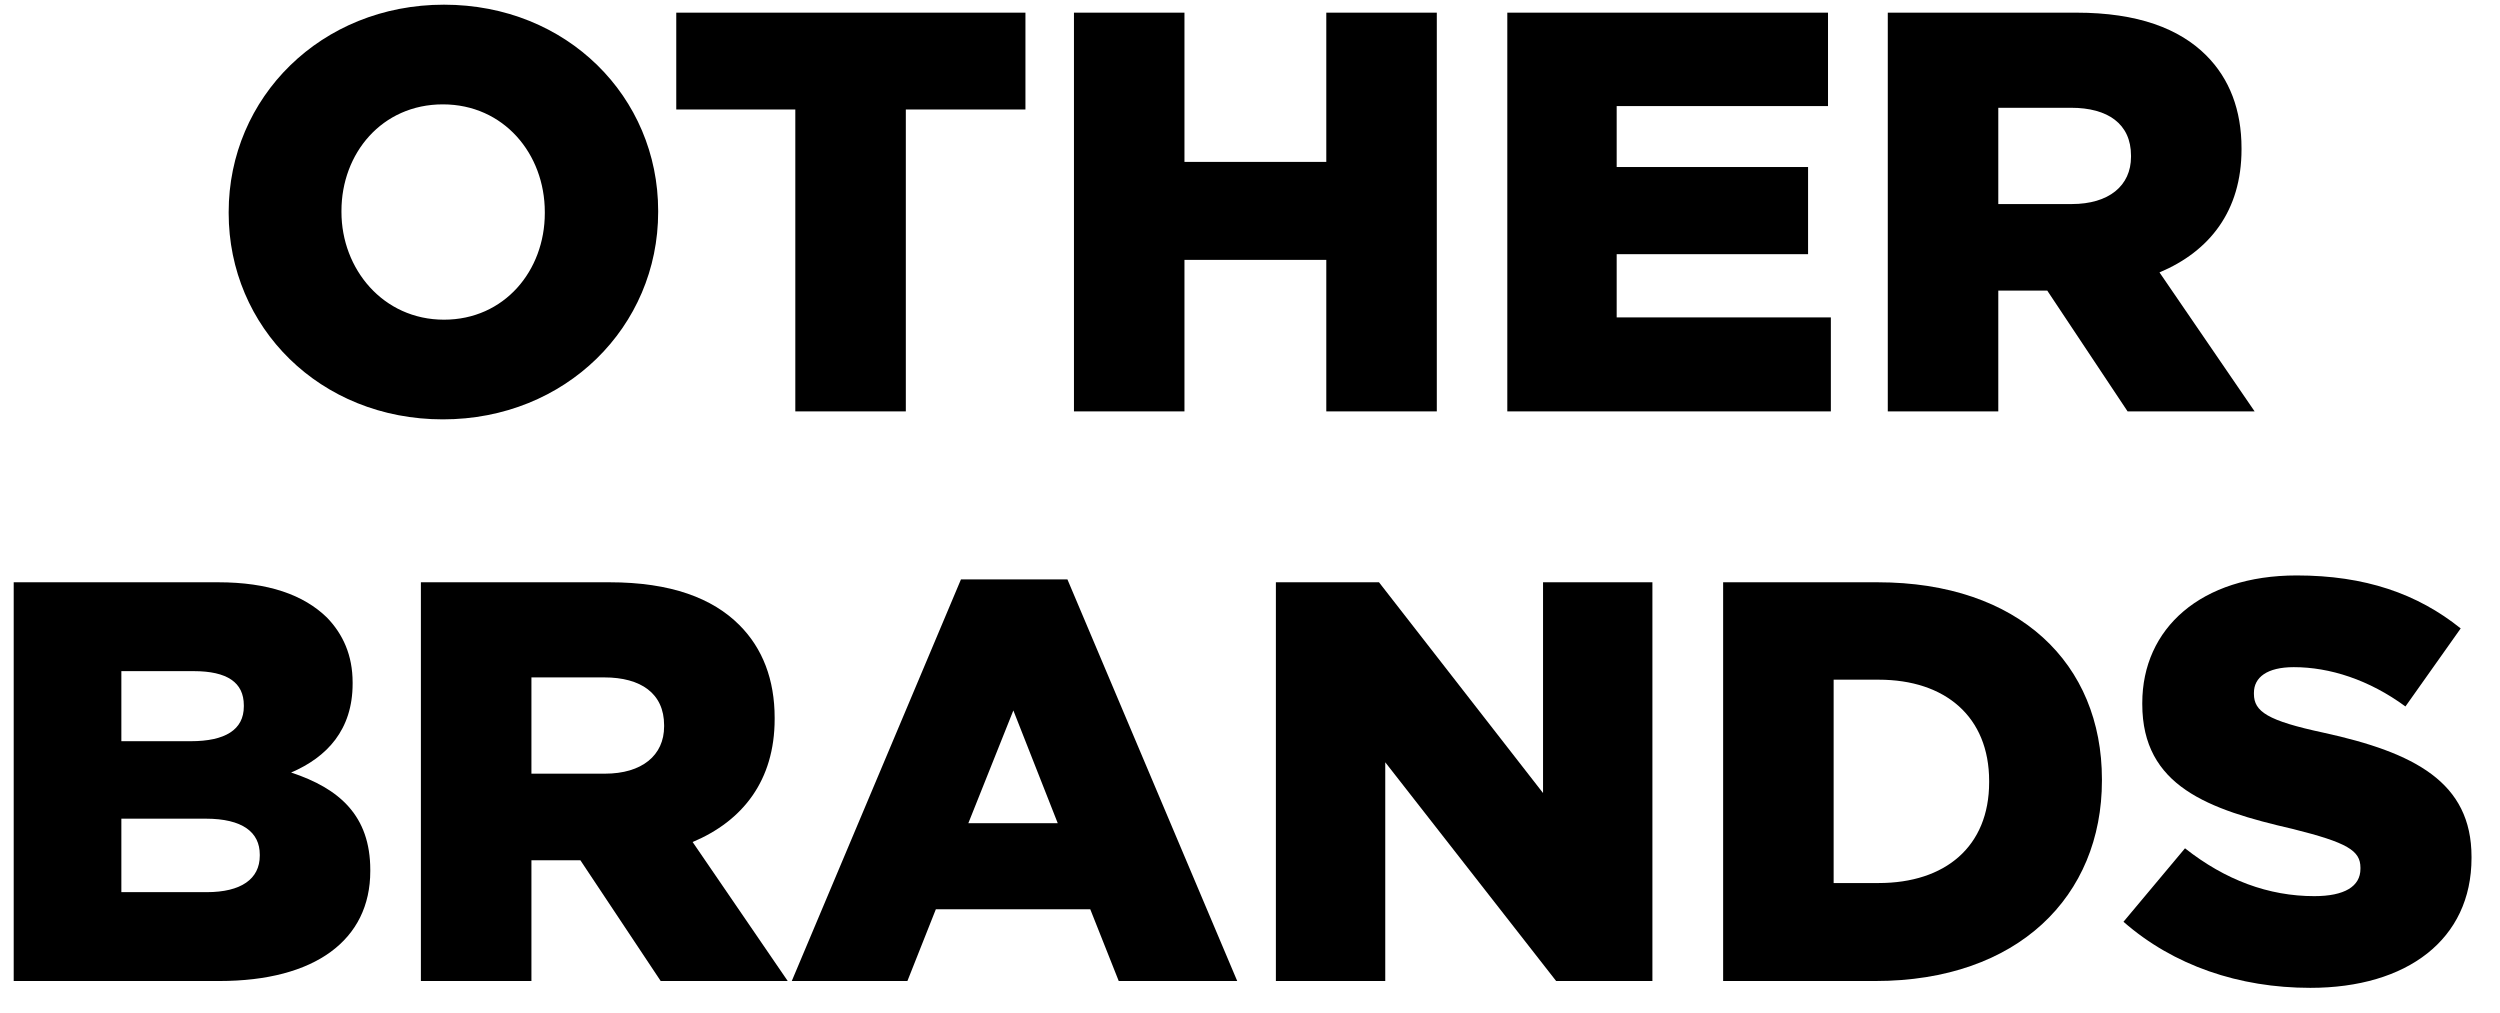 <svg width="79" height="32" viewBox="0 0 79 32" fill="none" xmlns="http://www.w3.org/2000/svg">
<path d="M13.994 13.252C17.882 13.252 20.798 10.318 20.798 6.7V6.664C20.798 3.064 17.918 0.148 14.03 0.148C10.142 0.148 7.226 3.082 7.226 6.7V6.736C7.226 10.336 10.106 13.252 13.994 13.252ZM14.03 10.102C12.104 10.102 10.79 8.5 10.79 6.7V6.664C10.79 4.846 12.068 3.298 13.994 3.298C15.92 3.298 17.216 4.864 17.216 6.7V6.736C17.216 8.554 15.938 10.102 14.03 10.102Z" fill="black"/>
<path d="M25.132 13H28.624V3.46H32.404V0.4H21.37V3.46H25.132V13Z" fill="black"/>
<path d="M33.937 13H37.429V8.212H41.911V13H45.403V0.4H41.911V5.116H37.429V0.4H33.937V13Z" fill="black"/>
<path d="M47.631 13H57.855V10.03H51.087V8.032H57.135V5.278H51.087V3.352H57.765V0.4H47.631V13Z" fill="black"/>
<path d="M59.654 13H63.146V9.184H64.694L67.232 13H71.246L68.24 8.608C69.824 7.942 70.832 6.664 70.832 4.72V4.684C70.832 3.478 70.454 2.488 69.716 1.75C68.87 0.904 67.556 0.4 65.612 0.4H59.654V13ZM63.146 6.448V3.406H65.45C66.602 3.406 67.34 3.91 67.34 4.918V4.954C67.34 5.872 66.638 6.448 65.468 6.448H63.146Z" fill="black"/>
<path d="M0.433 31H6.931C9.955 31 11.701 29.704 11.701 27.526V27.49C11.701 25.78 10.729 24.916 9.199 24.412C10.333 23.926 11.143 23.062 11.143 21.604V21.568C11.143 20.704 10.837 20.038 10.333 19.516C9.595 18.796 8.479 18.4 6.895 18.4H0.433V31ZM7.705 22.324C7.705 23.062 7.111 23.422 6.031 23.422H3.835V21.208H6.121C7.183 21.208 7.705 21.568 7.705 22.288V22.324ZM8.209 27.04C8.209 27.778 7.615 28.192 6.535 28.192H3.835V25.87H6.499C7.669 25.87 8.209 26.302 8.209 27.004V27.04Z" fill="black"/>
<path d="M13.3 31H16.793V27.184H18.34L20.878 31H24.892L21.887 26.608C23.471 25.942 24.479 24.664 24.479 22.72V22.684C24.479 21.478 24.101 20.488 23.363 19.75C22.517 18.904 21.203 18.4 19.259 18.4H13.3V31ZM16.793 24.448V21.406H19.096C20.248 21.406 20.986 21.91 20.986 22.918V22.954C20.986 23.872 20.285 24.448 19.114 24.448H16.793Z" fill="black"/>
<path d="M25.02 31H28.674L29.573 28.732H34.452L35.352 31H39.096L33.731 18.31H30.366L25.02 31ZM30.599 26.014L32.022 22.45L33.425 26.014H30.599Z" fill="black"/>
<path d="M40.318 31H43.774V24.088L49.174 31H52.216V18.4H48.76V25.06L43.576 18.4H40.318V31Z" fill="black"/>
<path d="M54.451 31H59.257C63.775 31 66.421 28.318 66.421 24.664V24.628C66.421 20.974 63.811 18.4 59.329 18.4H54.451V31ZM59.365 21.478C61.471 21.478 62.857 22.648 62.857 24.682V24.718C62.857 26.752 61.471 27.904 59.365 27.904H57.943V21.478H59.365Z" fill="black"/>
<path d="M73.006 31.216C76.066 31.216 78.1 29.686 78.1 27.112V27.076C78.1 24.718 76.3 23.782 73.42 23.152C71.656 22.774 71.224 22.486 71.224 21.928V21.892C71.224 21.406 71.638 21.082 72.484 21.082C73.618 21.082 74.86 21.478 76.012 22.324L77.758 19.858C76.39 18.76 74.734 18.184 72.574 18.184C69.55 18.184 67.696 19.858 67.696 22.216V22.252C67.696 24.844 69.784 25.582 72.448 26.194C74.176 26.626 74.59 26.878 74.59 27.418V27.454C74.59 28.012 74.086 28.318 73.132 28.318C71.692 28.318 70.324 27.814 69.046 26.806L67.102 29.128C68.686 30.514 70.756 31.216 73.006 31.216Z" fill="black"/>
</svg>
